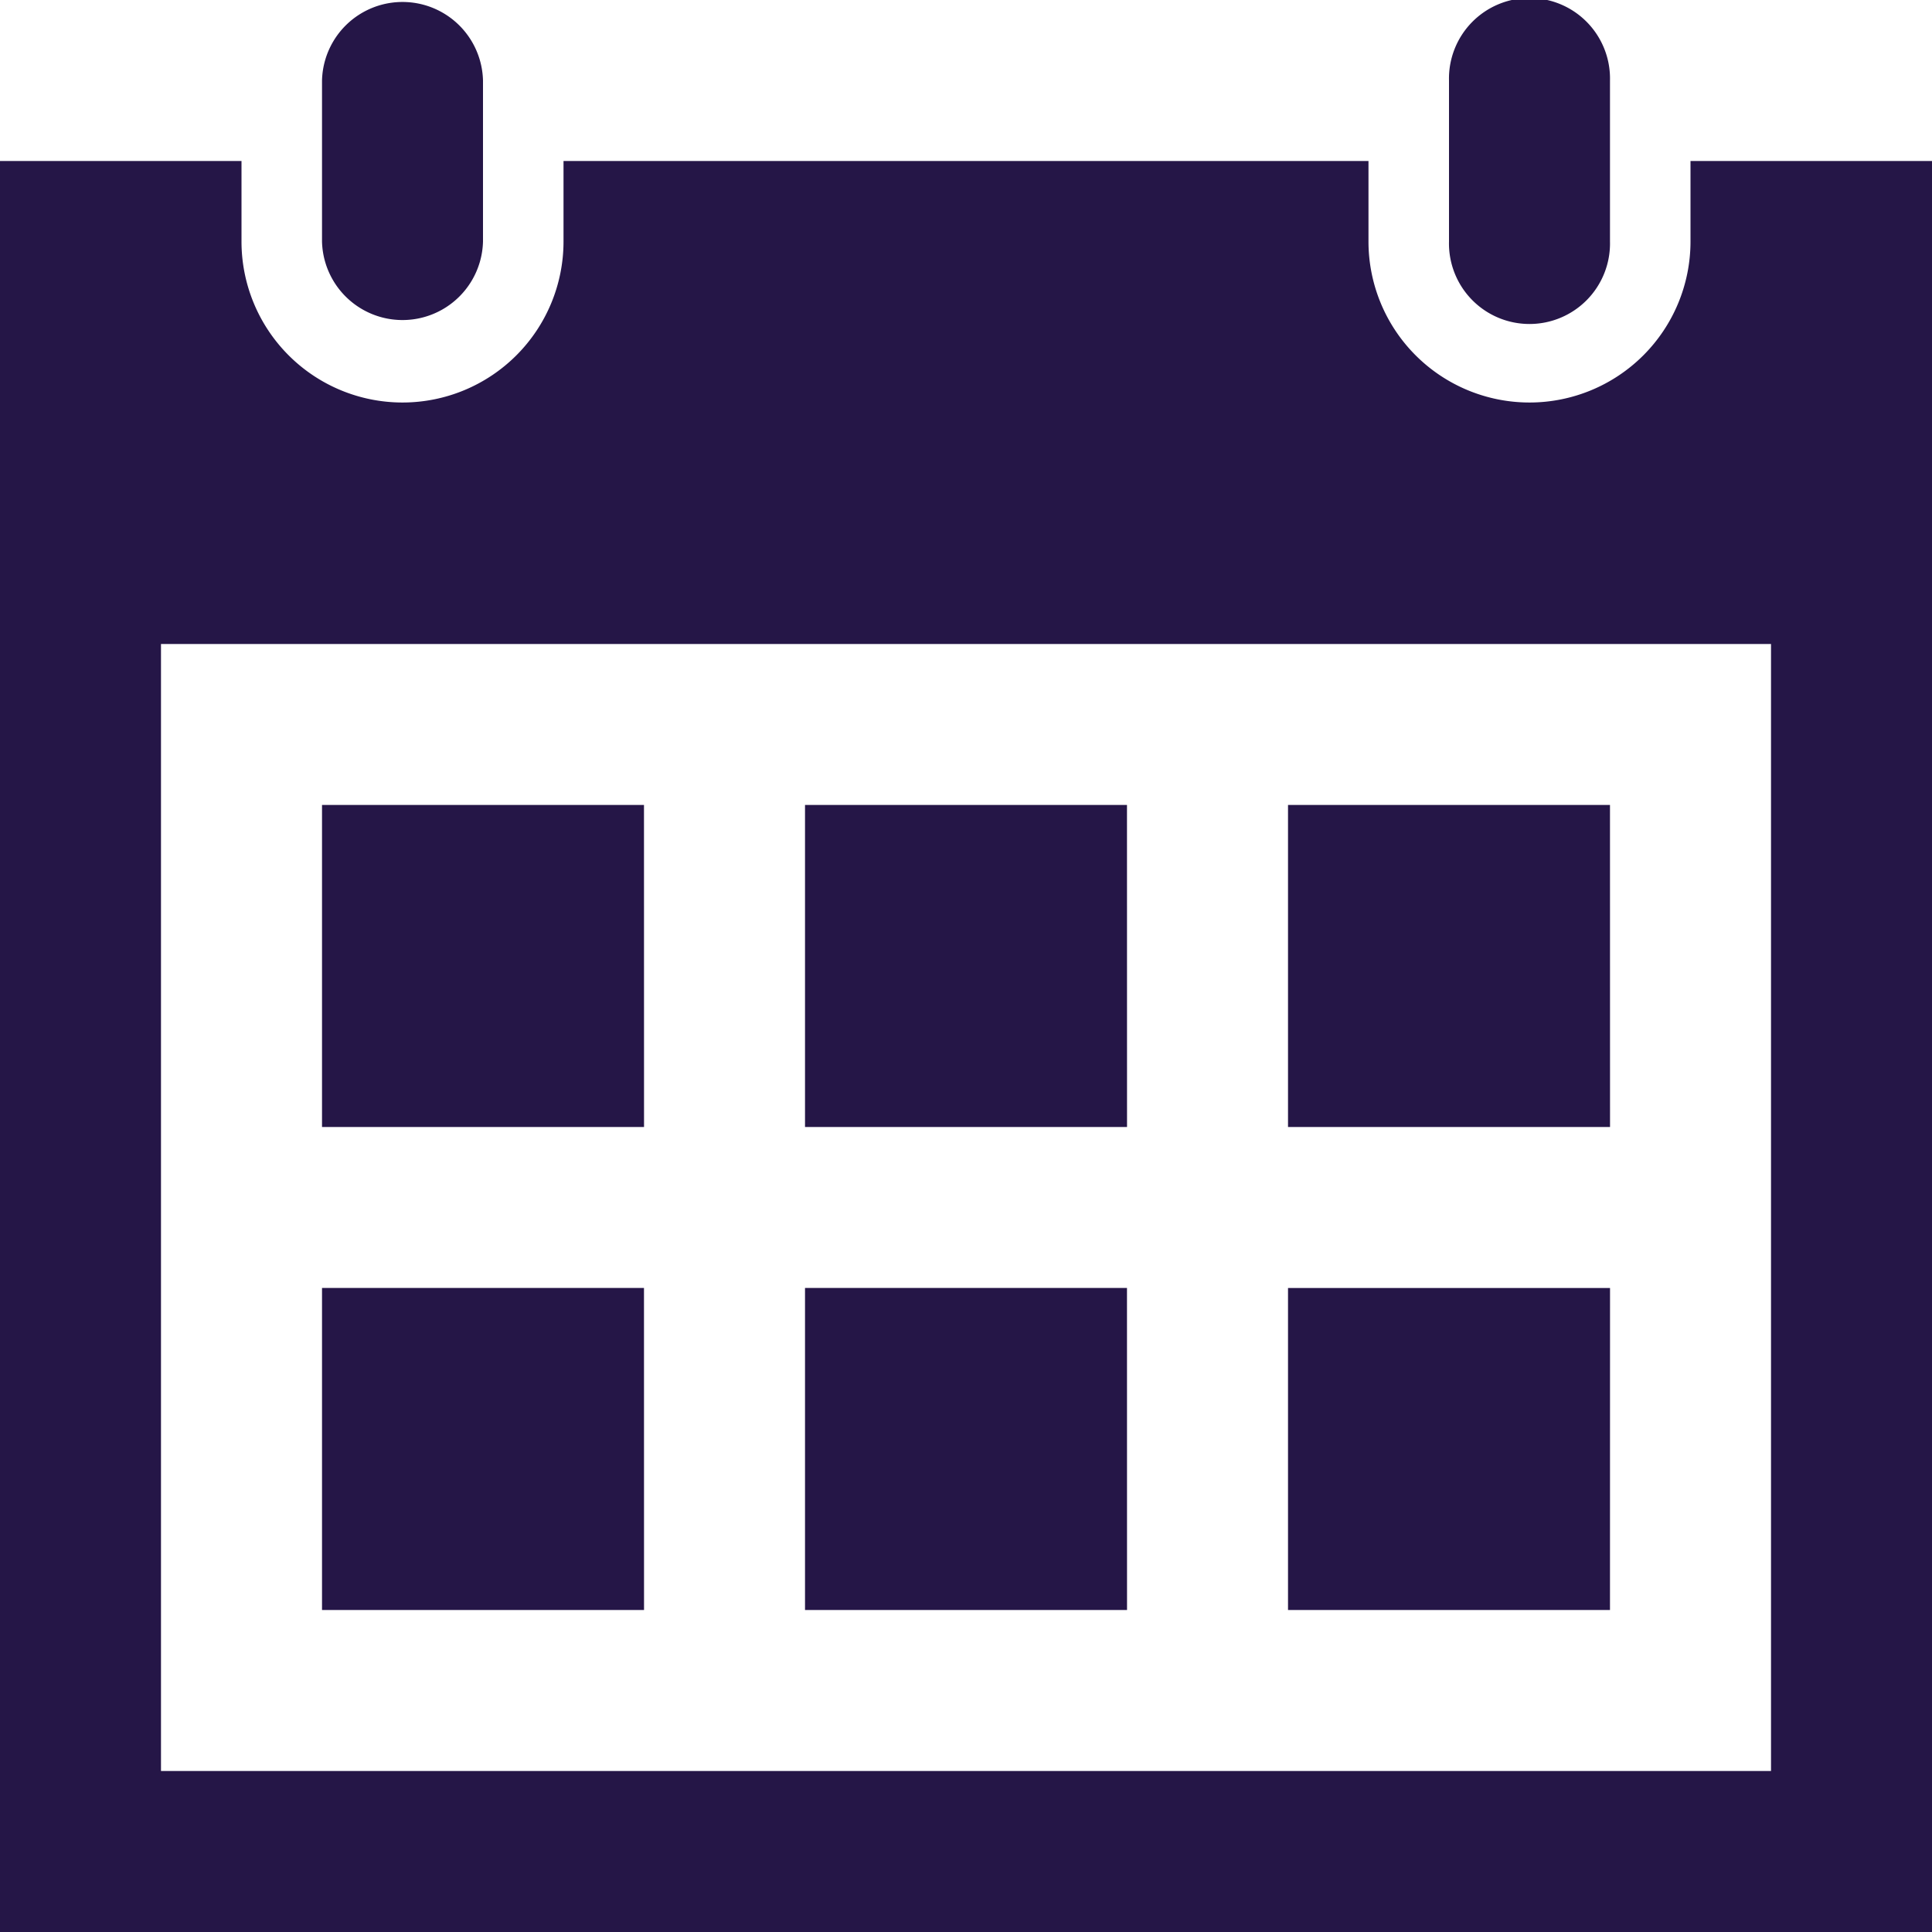<svg xmlns="http://www.w3.org/2000/svg" xmlns:xlink="http://www.w3.org/1999/xlink" width="40" height="40" viewBox="0 0 40 40">
  <defs>
    <clipPath id="clip-calendar_icon">
      <rect width="40" height="40"/>
    </clipPath>
  </defs>
  <g id="calendar_icon" clip-path="url(#clip-calendar_icon)">
    <path id="iconmonstr-calendar-4" d="M33.333,33.333H26.667V26.667h6.667Zm-10-16.667H16.667v6.667h6.667Zm10,0H26.667v6.667h6.667Zm-20,10H6.667v6.667h6.667Zm10,0H16.667v6.667h6.667Zm-10-10H6.667v6.667h6.667ZM40,3.333V40H0V3.333H5V5a3.333,3.333,0,1,0,6.667,0V3.333H28.333V5A3.333,3.333,0,0,0,35,5V3.333Zm-3.333,10H3.333V36.667H36.667ZM33.333,1.667a1.667,1.667,0,1,0-3.333,0V5a1.667,1.667,0,1,0,3.333,0ZM10,5A1.667,1.667,0,0,1,6.667,5V1.667a1.667,1.667,0,0,1,3.333,0Z" fill="#251647"/>
  </g>
</svg>
